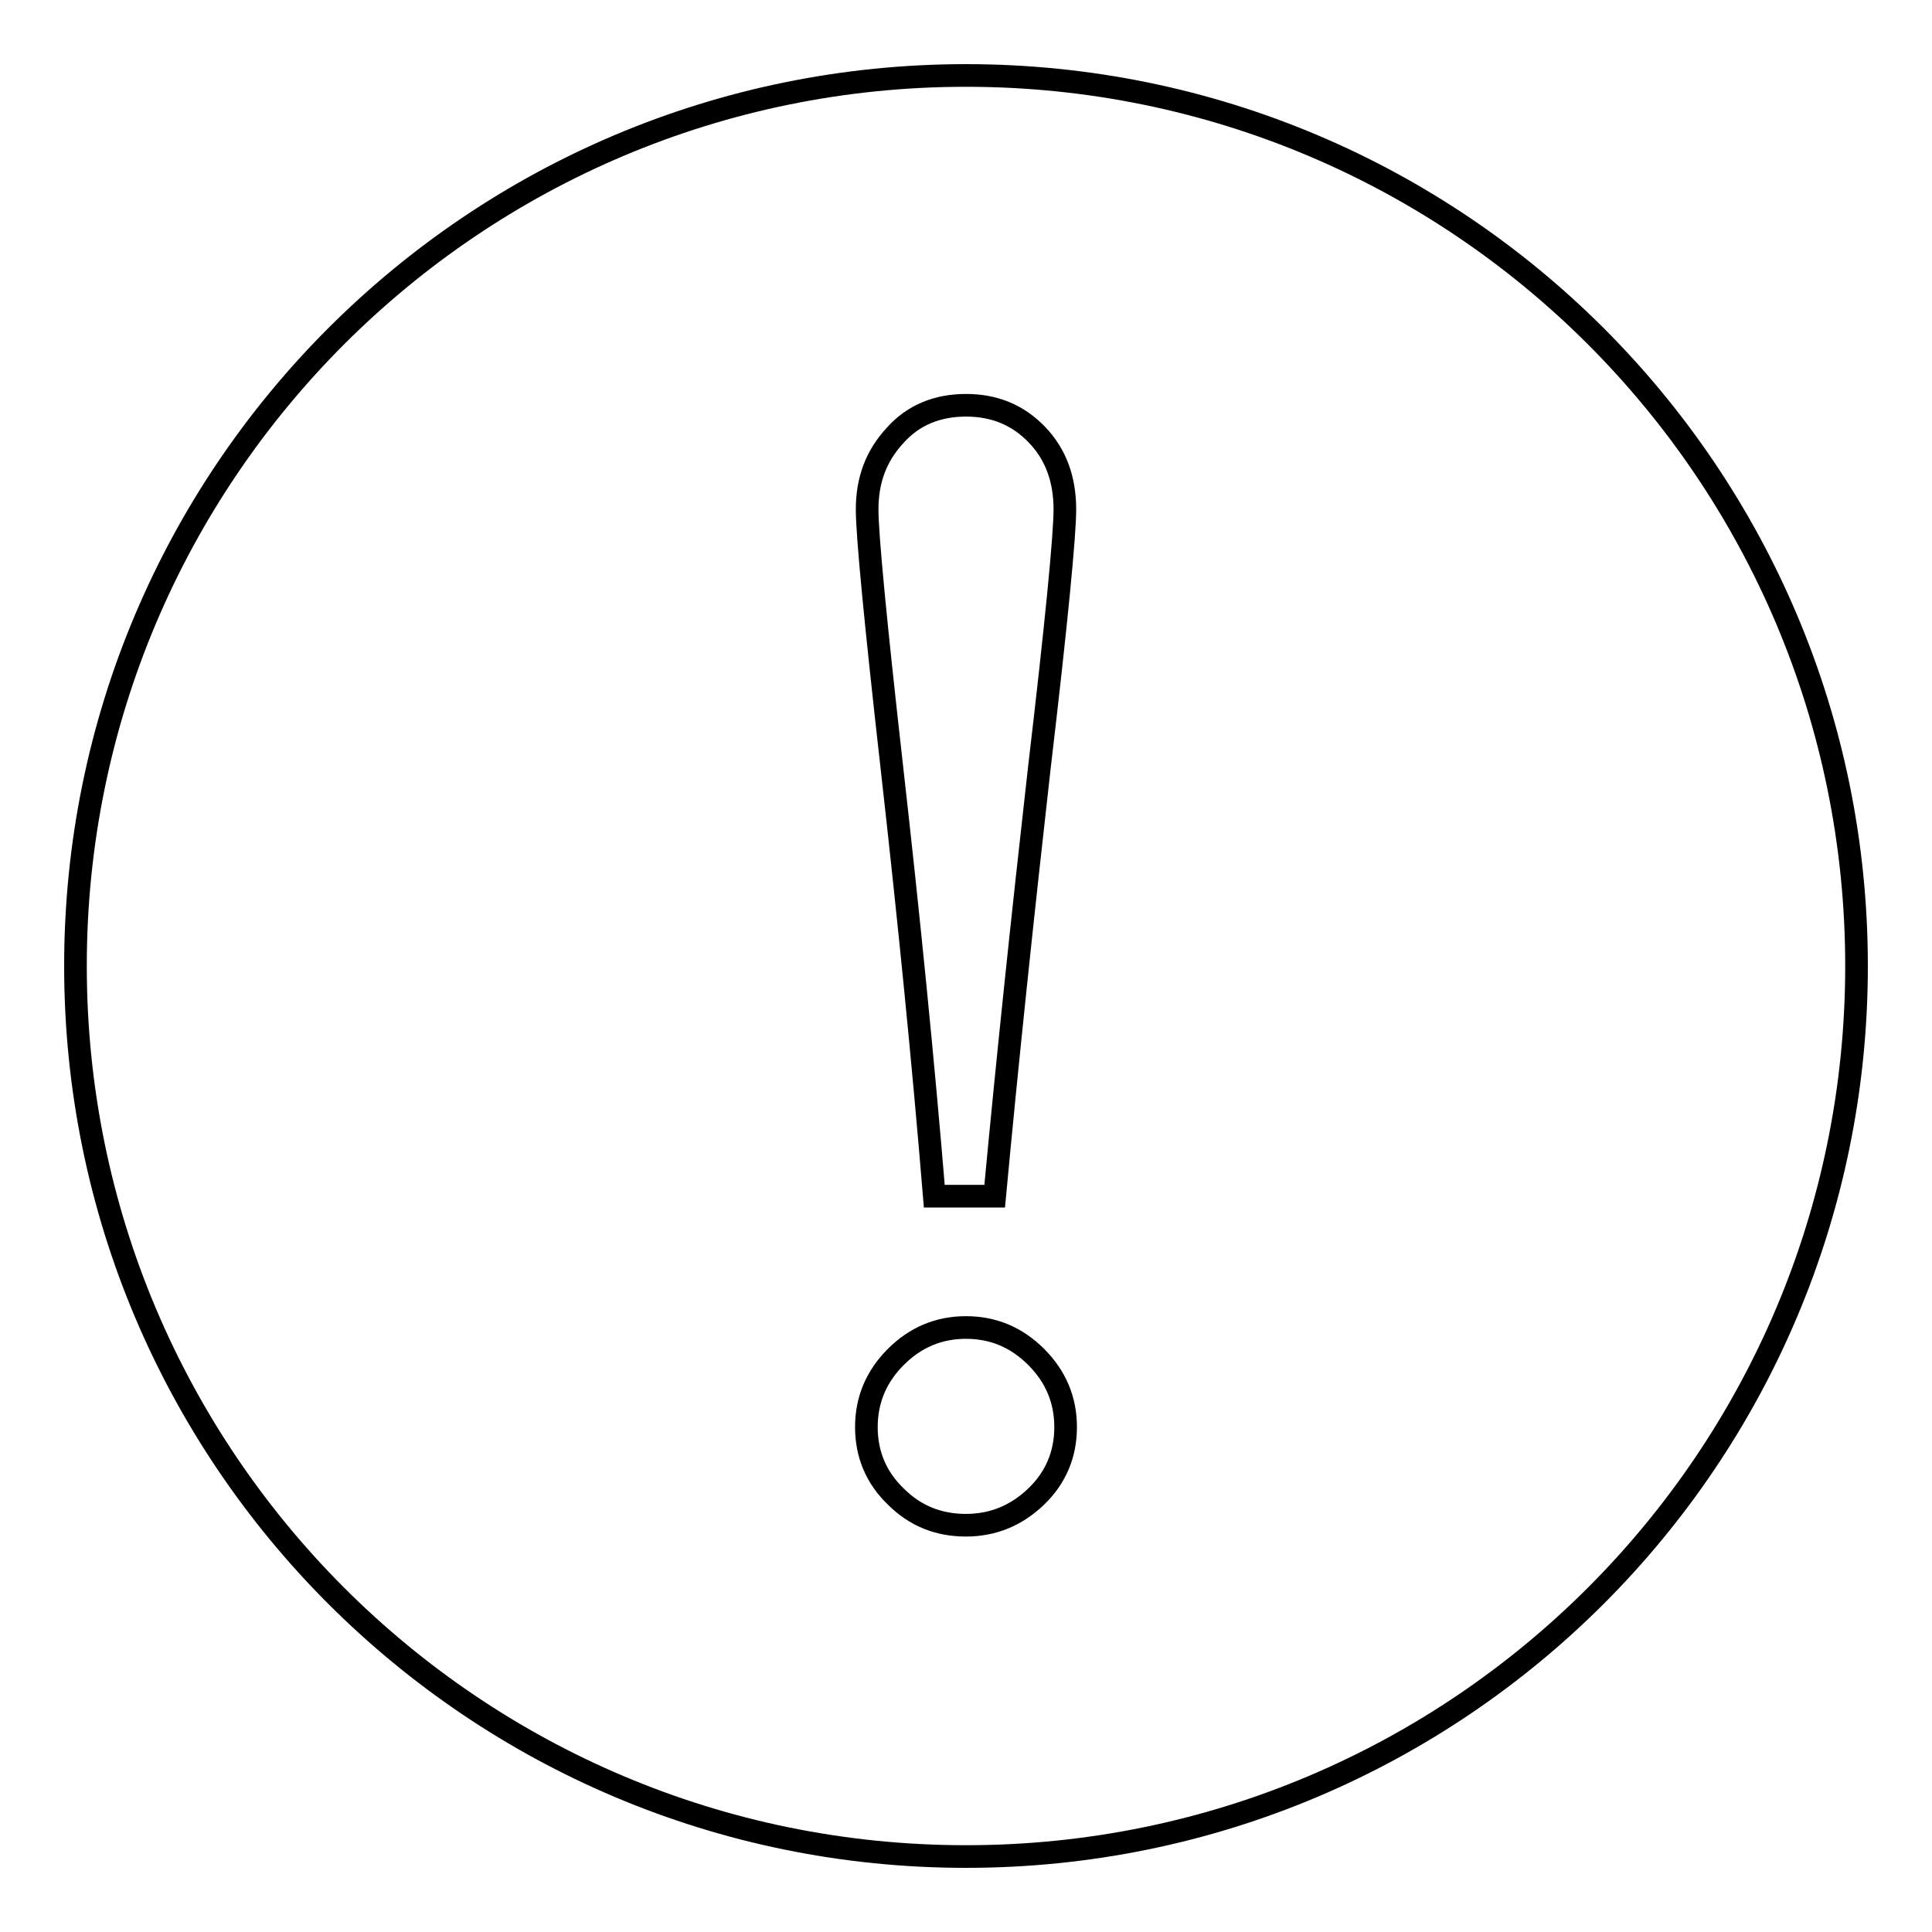 <?xml version="1.0" encoding="utf-8"?>
<!-- Svg Vector Icons : http://www.onlinewebfonts.com/icon -->
<!DOCTYPE svg PUBLIC "-//W3C//DTD SVG 1.1//EN" "http://www.w3.org/Graphics/SVG/1.1/DTD/svg11.dtd">
<svg version="1.1" xmlns="http://www.w3.org/2000/svg" xmlns:xlink="http://www.w3.org/1999/xlink" x="0px" y="0px" viewBox="0 0 256 256" enable-background="new 0 0 256 256" xml:space="preserve">
<g><g><path stroke-width="3" fill-opacity="0" stroke="#000000"  d="M128,246c-65.2,0-118-52.8-118-118C10,62.8,62.8,10,128,10c65.2,0,118,52.8,118,118C246,193.2,193.2,246,128,246z M137.4,57.6c-2.5-2.6-5.6-3.9-9.4-3.9c-3.8,0-7,1.3-9.4,4c-2.5,2.7-3.7,5.9-3.7,9.8c0,3.4,1.1,14.9,3.3,34.4c2.2,19.5,4.1,38.4,5.6,56.6h8c1.7-18.2,3.7-37.1,5.9-56.6c2.3-19.5,3.4-31,3.4-34.4C141.1,63.5,139.9,60.2,137.4,57.6z M137.3,179.8c-2.6-2.6-5.7-3.9-9.3-3.9c-3.6,0-6.7,1.3-9.3,3.9c-2.6,2.6-3.9,5.7-3.9,9.3c0,3.6,1.3,6.7,3.9,9.2c2.6,2.6,5.7,3.8,9.3,3.8c3.6,0,6.7-1.3,9.3-3.8c2.6-2.5,3.9-5.6,3.9-9.2S139.9,182.4,137.3,179.8z"/></g></g>
</svg>